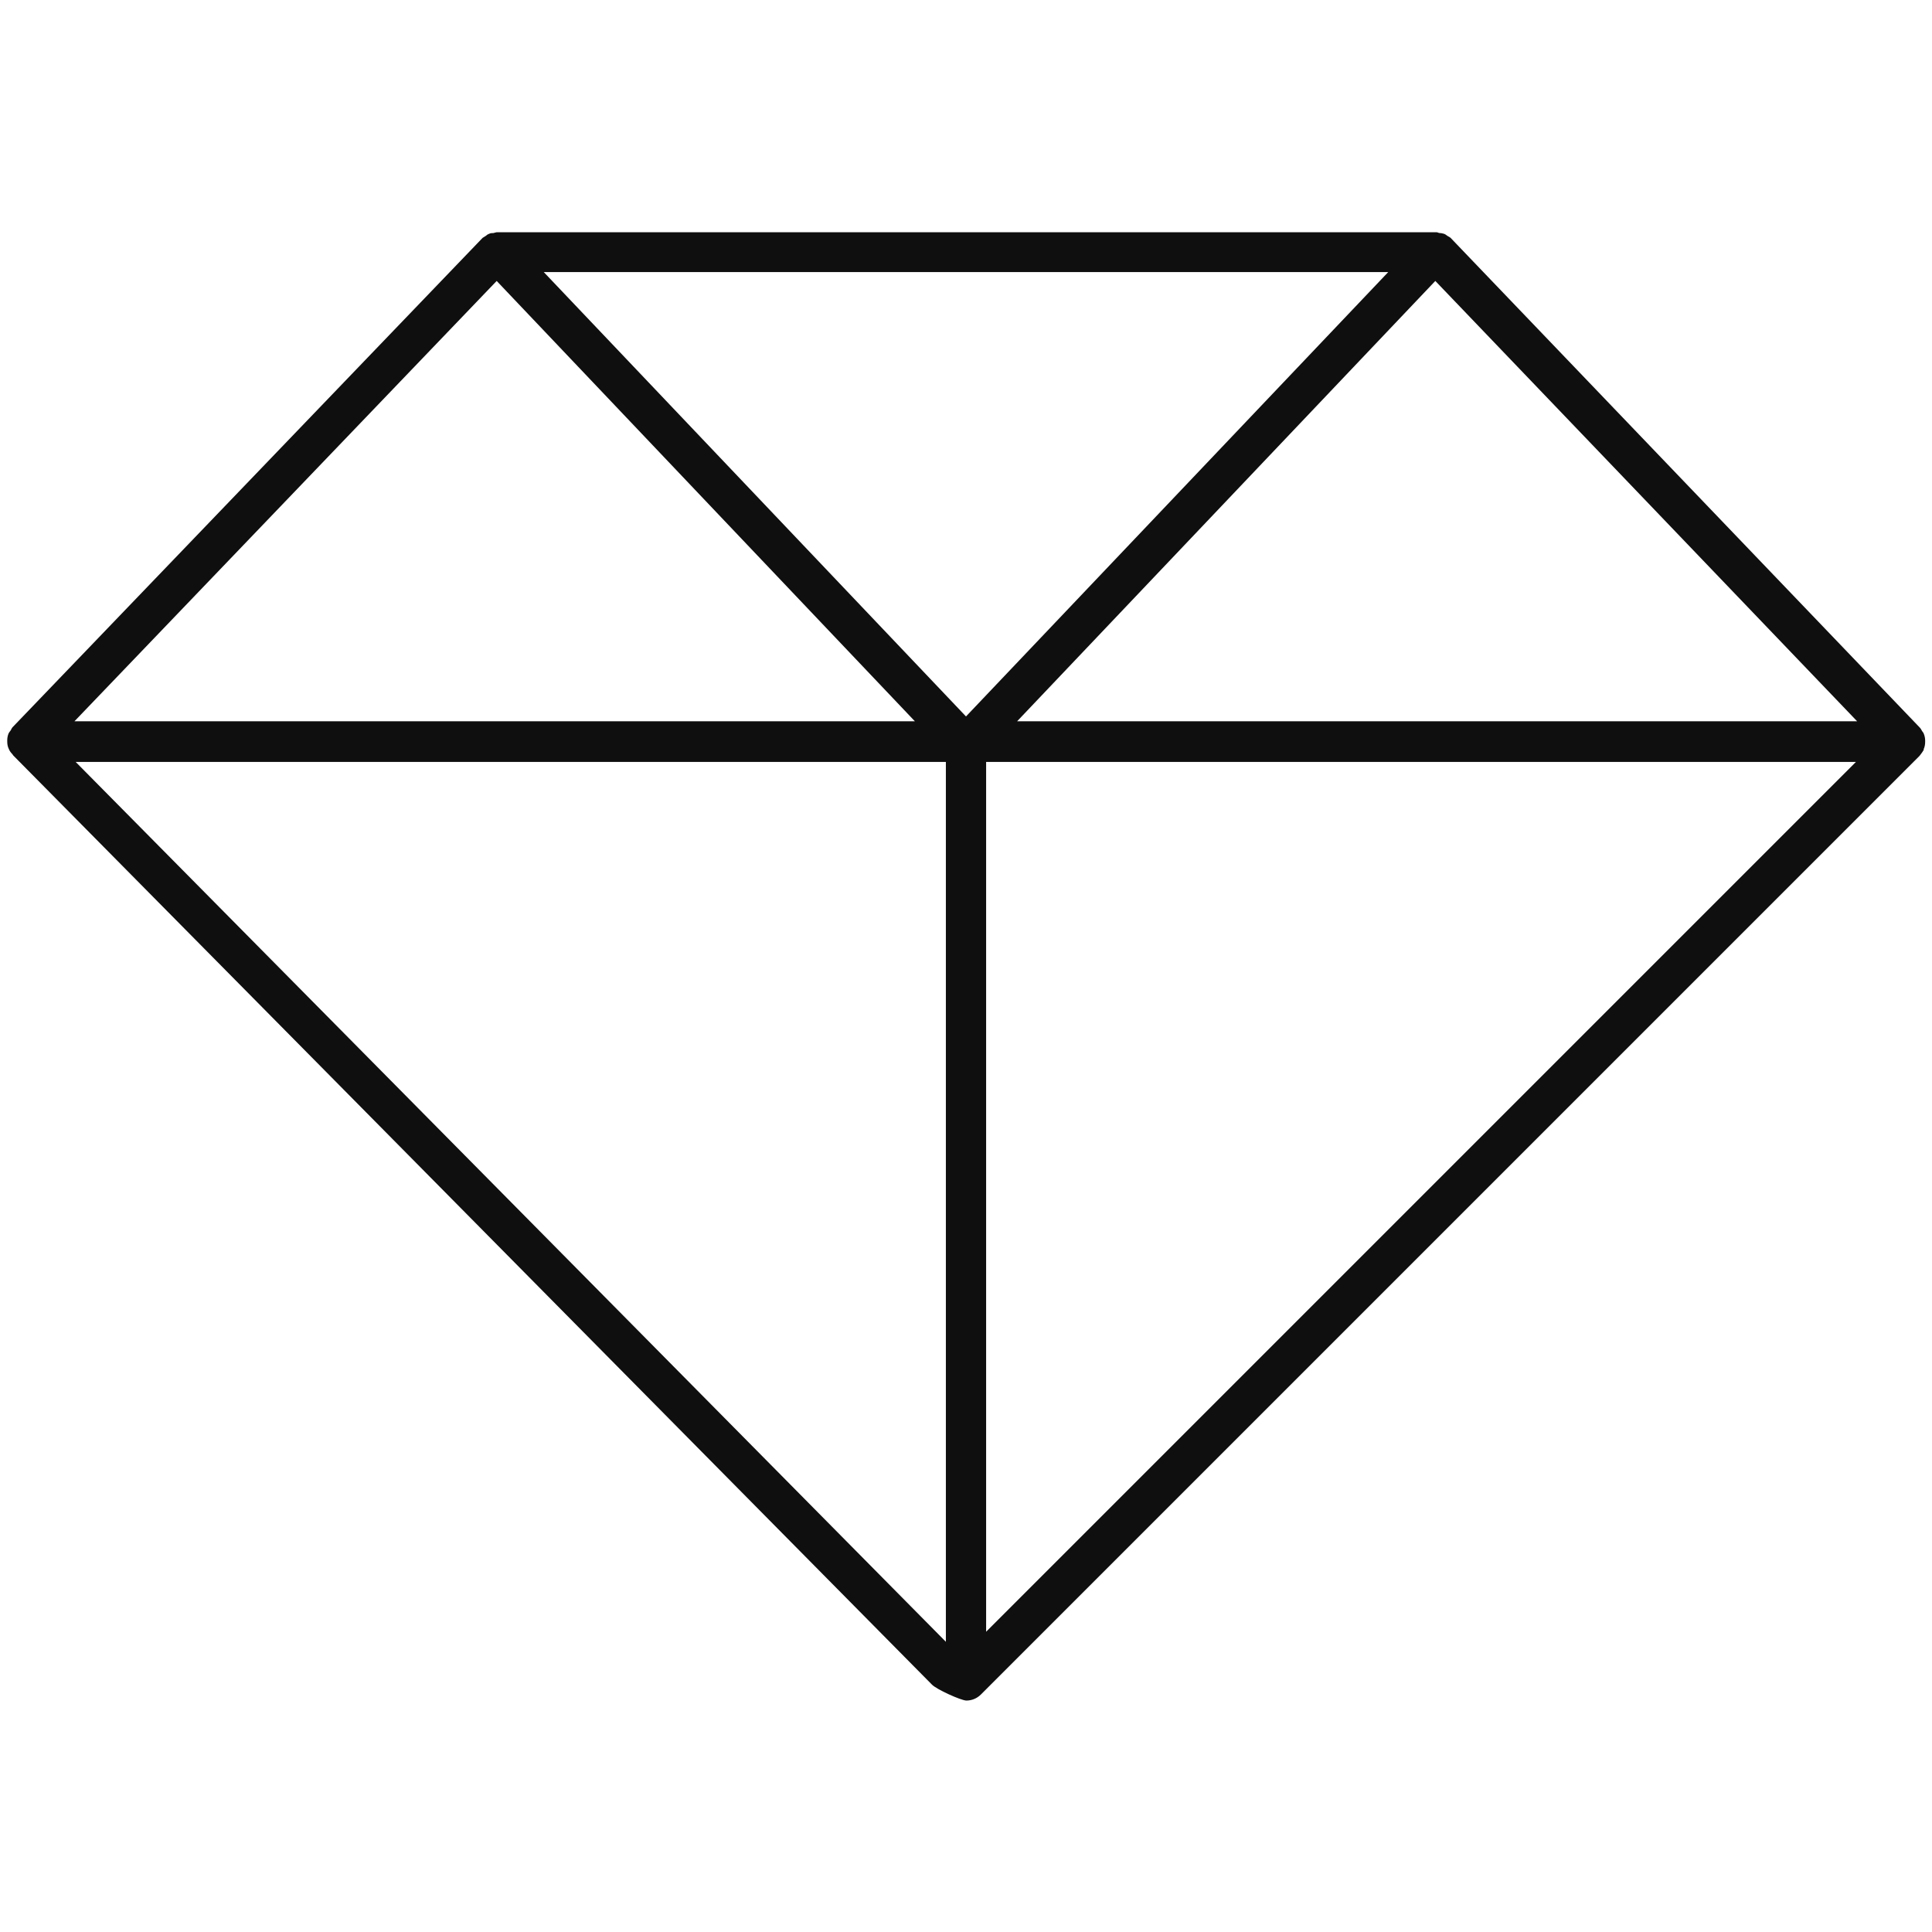 <?xml version="1.0" encoding="UTF-8"?>
<svg id="uuid-44744ff3-08ac-4531-8fcd-263c2b32cd05" data-name="Layer 1" xmlns="http://www.w3.org/2000/svg" viewBox="0 0 48 48">
  <defs>
    <style>
      .uuid-3c6b2b87-8ba5-4ec4-9641-4df4d8810568 {
        fill: #0f0f10;
        stroke-width: 0px;
      }
    </style>
  </defs>
  <path class="uuid-3c6b2b87-8ba5-4ec4-9641-4df4d8810568" d="M47.79,18.62c.03-.06.04-.13.04-.19,0,0,0,0,0,0,0-.01,0-.02,0-.03,0-.05-.01-.11-.03-.16-.01-.04-.04-.06-.06-.1-.01-.02-.02-.04-.04-.06l-11.66-12.17s0,0,0,0c0,0,0,0,0,0-.02-.02-.05-.03-.08-.05-.03-.02-.05-.04-.08-.05-.04-.01-.07-.02-.11-.02-.03,0-.05-.02-.08-.02H12.34s-.05.01-.08.02c-.04,0-.07,0-.11.02-.03.01-.06.03-.08.05-.03.02-.05.03-.08.05,0,0,0,0,0,0,0,0,0,0,0,0L.31,18.07s-.03.04-.04.07c-.02.03-.05.06-.06.09-.02.05-.03.11-.03.16,0,0,0,.02,0,.03,0,0,0,0,0,0,0,.07.01.13.04.19.02.05.05.09.09.13,0,0,.01.02.02.03h0s0,0,0,0l22.82,23.08c.11.12.73.4.86.4s.26-.05.36-.15l23.32-23.32s.08-.1.11-.16ZM12.34,6.98l10.39,10.94H1.85L12.34,6.98ZM13.51,6.76h20.98l-10.49,11.04L13.51,6.76ZM24.5,18.93h21.61l-21.61,21.61v-21.61ZM25.27,17.92l10.39-10.94,10.48,10.94h-20.87ZM1.88,18.93h21.62v21.86L1.88,18.93Z"/>
</svg>